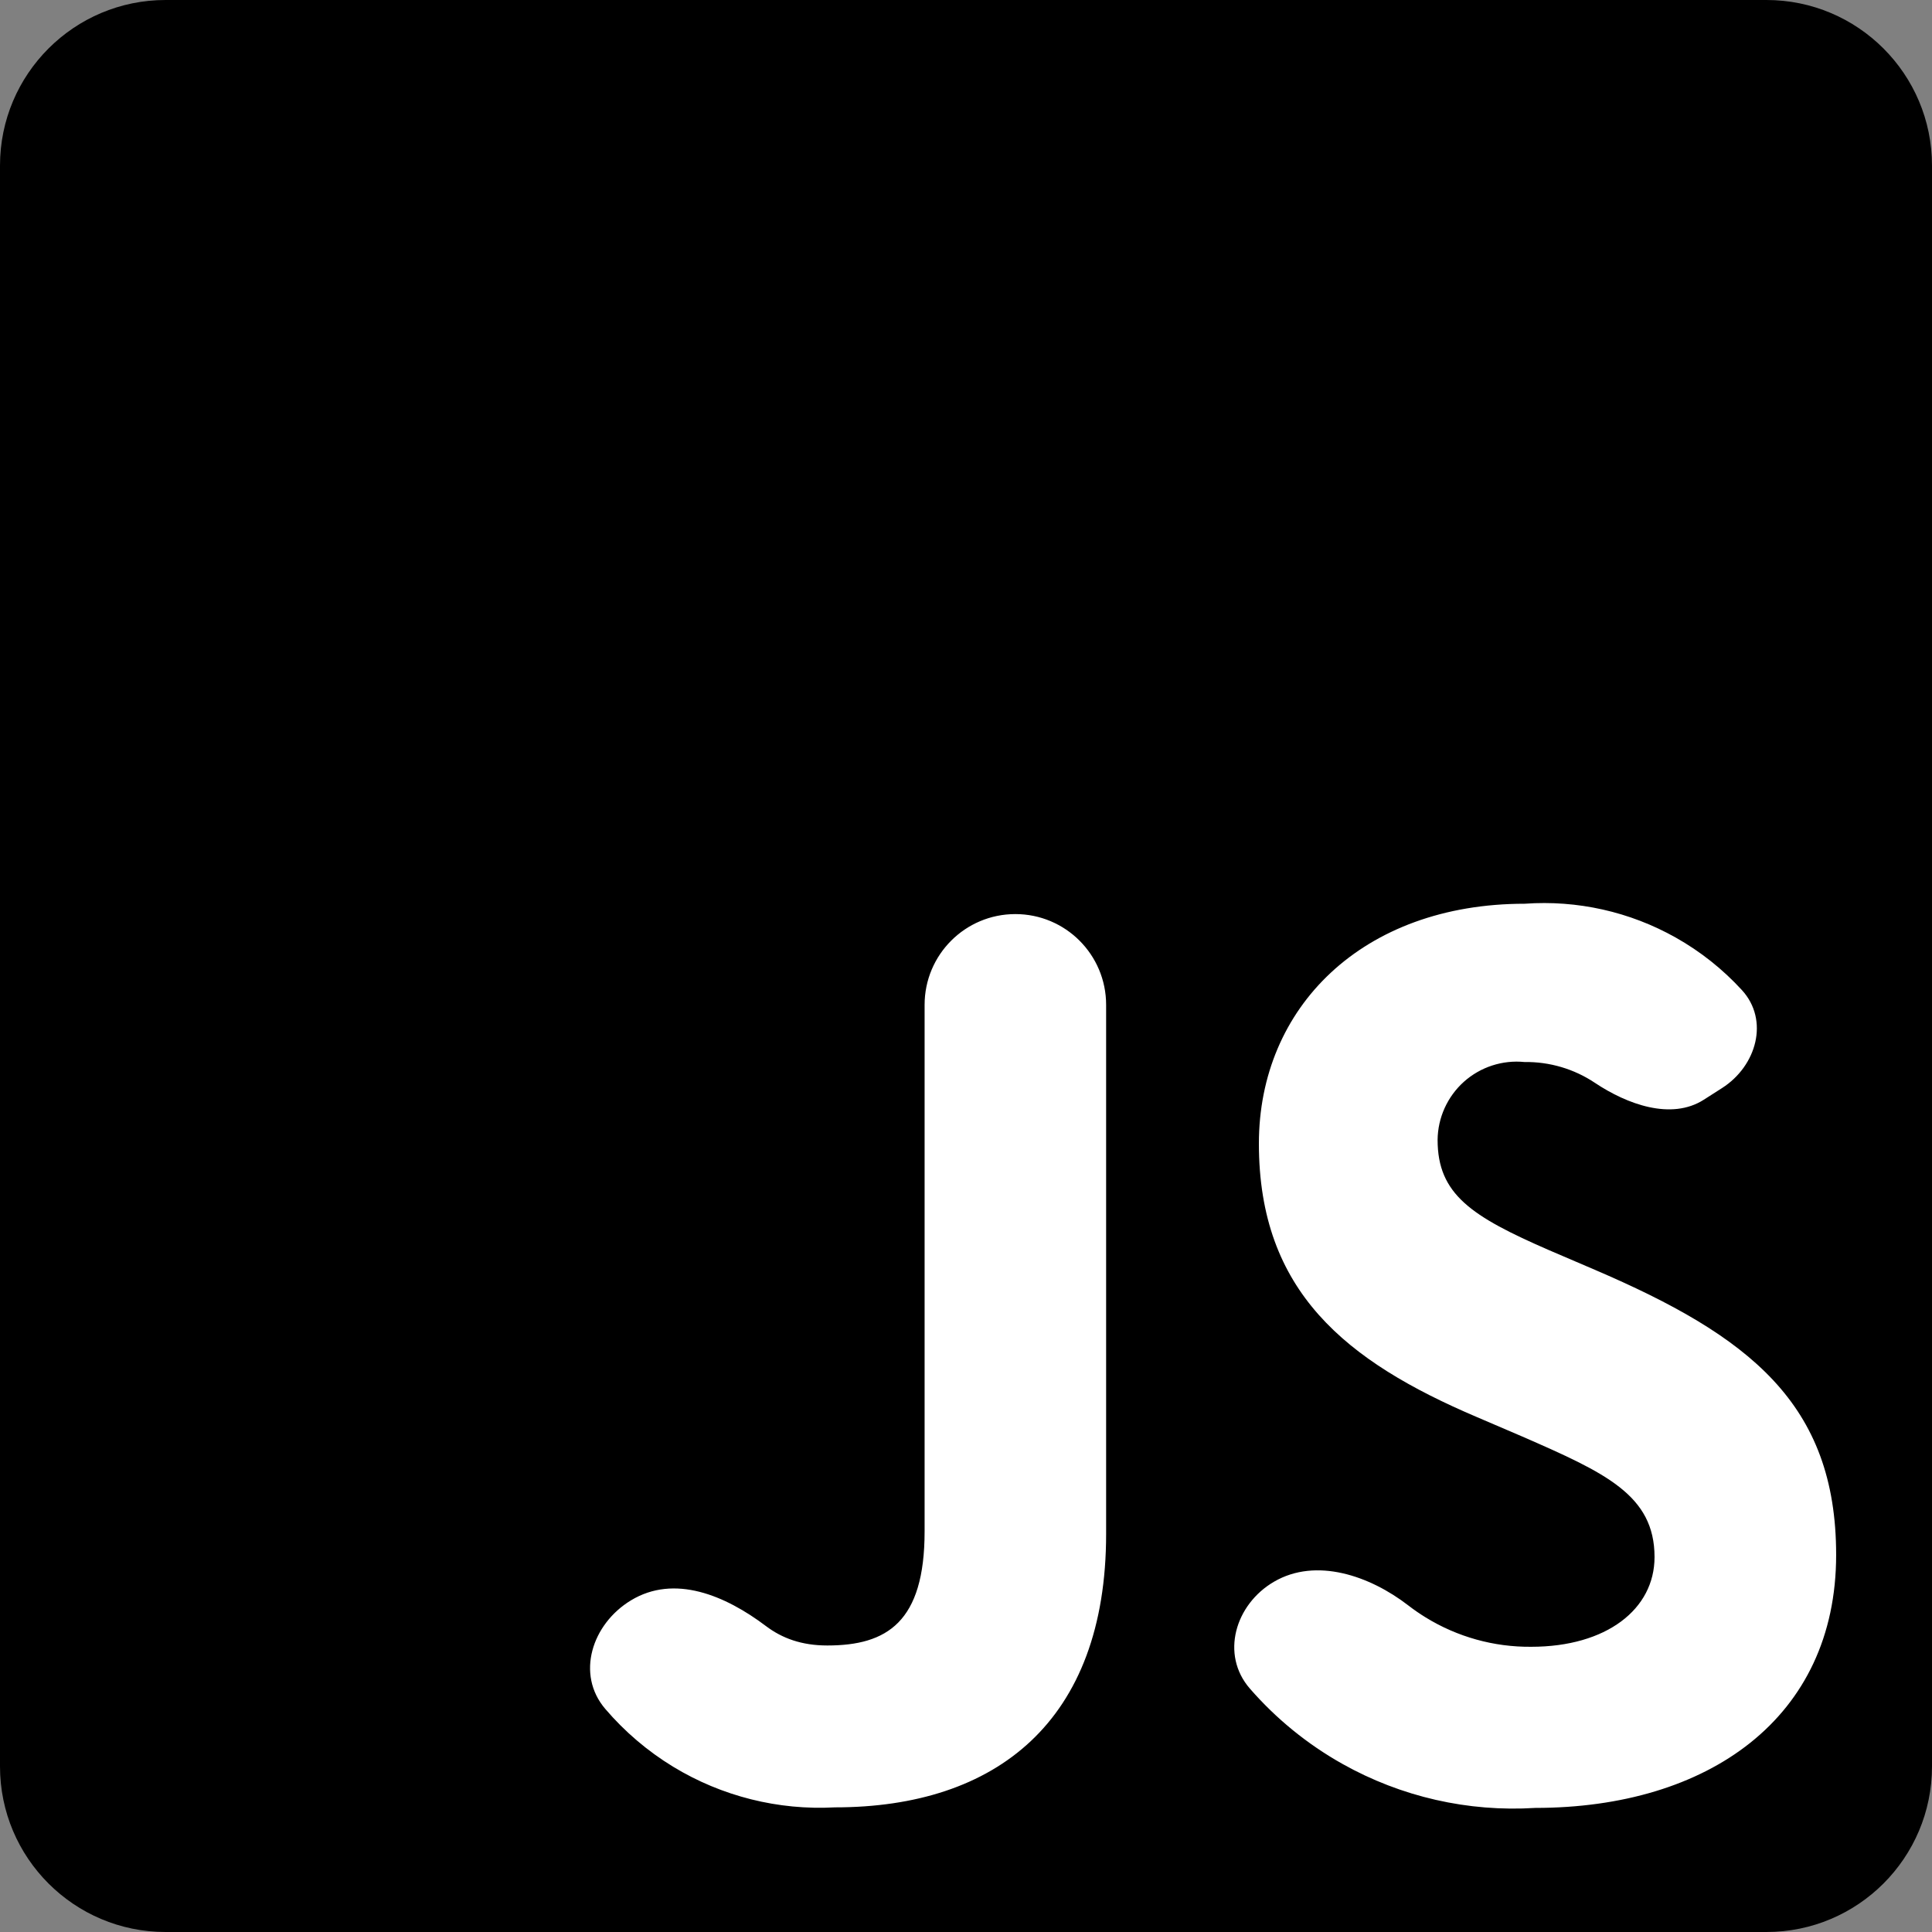 <svg xmlns="http://www.w3.org/2000/svg" width="70" height="70" viewBox="0 0 70 70" fill="none"><rect x="0" y="0" width="70" height="70" fill="#808080" stroke="none"/><path d="M0 6C0 2.686 2.686 0 6 0H64C67.314 0 70 2.686 70 6V64C70 67.314 67.314 70 64 70H6C2.686 70 0 67.314 0 64V6Z" fill="black"></path><path d="M46.161 57.308C47.685 56.42 49.632 57.091 51.027 58.169C51.228 58.324 51.437 58.469 51.654 58.602C52.804 59.31 54.13 59.679 55.48 59.666C58.205 59.666 59.947 58.304 59.947 56.416C59.947 54.166 58.157 53.361 55.157 52.049L53.512 51.344C48.762 49.321 45.612 46.789 45.612 41.434C45.612 36.501 49.362 32.744 55.245 32.744C57.149 32.607 59.051 33.033 60.715 33.97C61.613 34.475 62.42 35.118 63.11 35.87C64.113 36.963 63.645 38.622 62.395 39.421L61.732 39.845C60.552 40.599 58.949 40.01 57.785 39.232V39.232C57.031 38.728 56.141 38.466 55.235 38.479C54.839 38.439 54.44 38.483 54.062 38.606C53.684 38.729 53.336 38.93 53.039 39.195C52.743 39.461 52.506 39.785 52.342 40.147C52.178 40.509 52.091 40.901 52.087 41.299C52.087 43.271 53.31 44.071 56.132 45.299L57.777 46.004C63.367 48.401 66.527 50.844 66.527 56.336C66.527 62.259 61.875 65.504 55.627 65.504C53.193 65.657 50.767 65.104 48.64 63.91C47.367 63.196 46.233 62.27 45.284 61.179C44.214 59.948 44.752 58.129 46.161 57.308V57.308ZM22.859 57.985C24.436 57.028 26.278 57.804 27.751 58.915C28.333 59.355 29.041 59.619 29.975 59.619C32.135 59.619 33.5 58.774 33.5 55.486V36.408C33.5 34.591 34.972 33.119 36.788 33.119V33.119C38.605 33.119 40.077 34.591 40.077 36.408V55.574C40.077 62.384 36.077 65.484 30.255 65.484C28.197 65.596 26.153 65.084 24.391 64.013C23.46 63.446 22.63 62.737 21.93 61.917C20.858 60.662 21.448 58.841 22.859 57.985V57.985Z" fill="white"></path></svg>